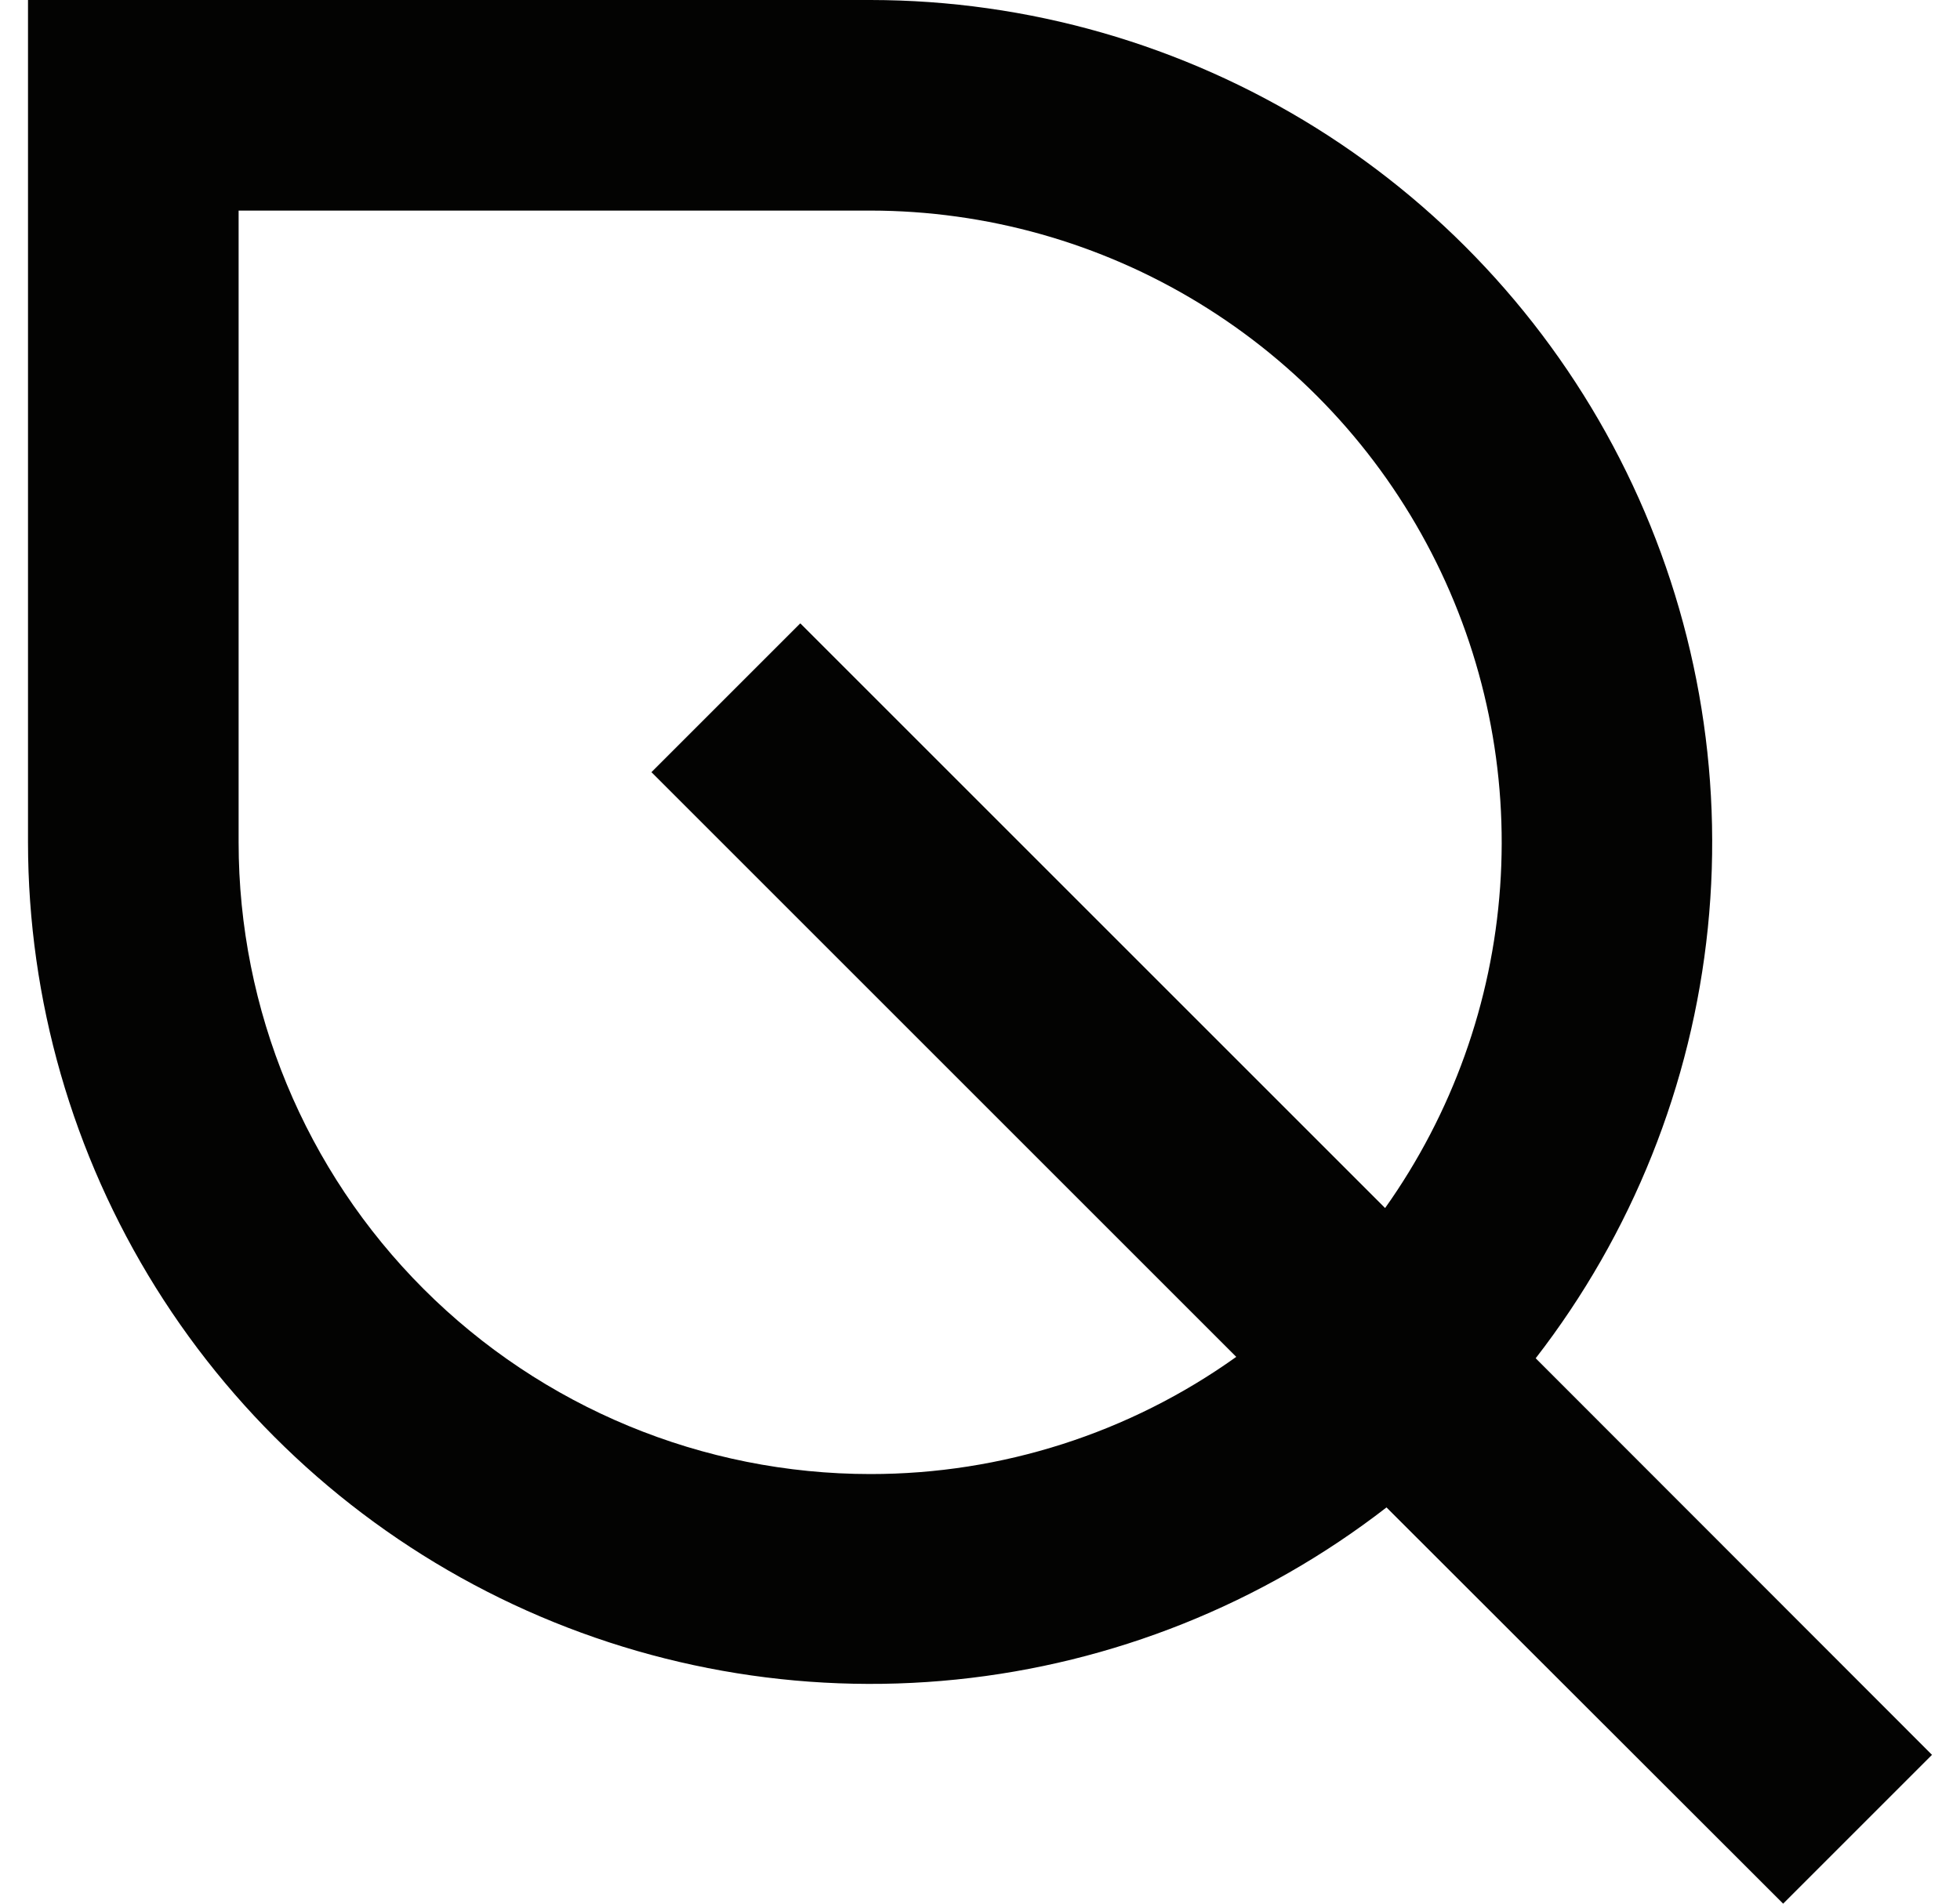 <svg width="35" height="34" viewBox="0 0 35 34" fill="none" xmlns="http://www.w3.org/2000/svg">
<path d="M15.544 0H0.5V15.044C0.502 17.857 1.294 20.613 2.783 22.999C4.273 25.385 6.402 27.305 8.928 28.542C11.454 29.779 14.277 30.283 17.075 29.997C19.873 29.711 22.535 28.646 24.759 26.923L31.842 34L34.5 31.342L27.423 24.259C29.146 22.035 30.211 19.373 30.497 16.575C30.783 13.777 30.279 10.954 29.042 8.428C27.805 5.902 25.885 3.773 23.499 2.283C21.113 0.794 18.357 0.002 15.544 0ZM15.544 26.327C12.552 26.327 9.682 25.139 7.566 23.023C5.45 20.907 4.261 18.037 4.261 15.044V3.761H15.544C17.614 3.763 19.643 4.334 21.409 5.412C23.176 6.49 24.612 8.032 25.561 9.872C26.51 11.711 26.934 13.775 26.788 15.84C26.643 17.904 25.932 19.889 24.734 21.576L14.291 11.133L11.633 13.791L22.076 24.234C20.171 25.596 17.887 26.328 15.544 26.327Z" fill="#030302"/>
</svg>

